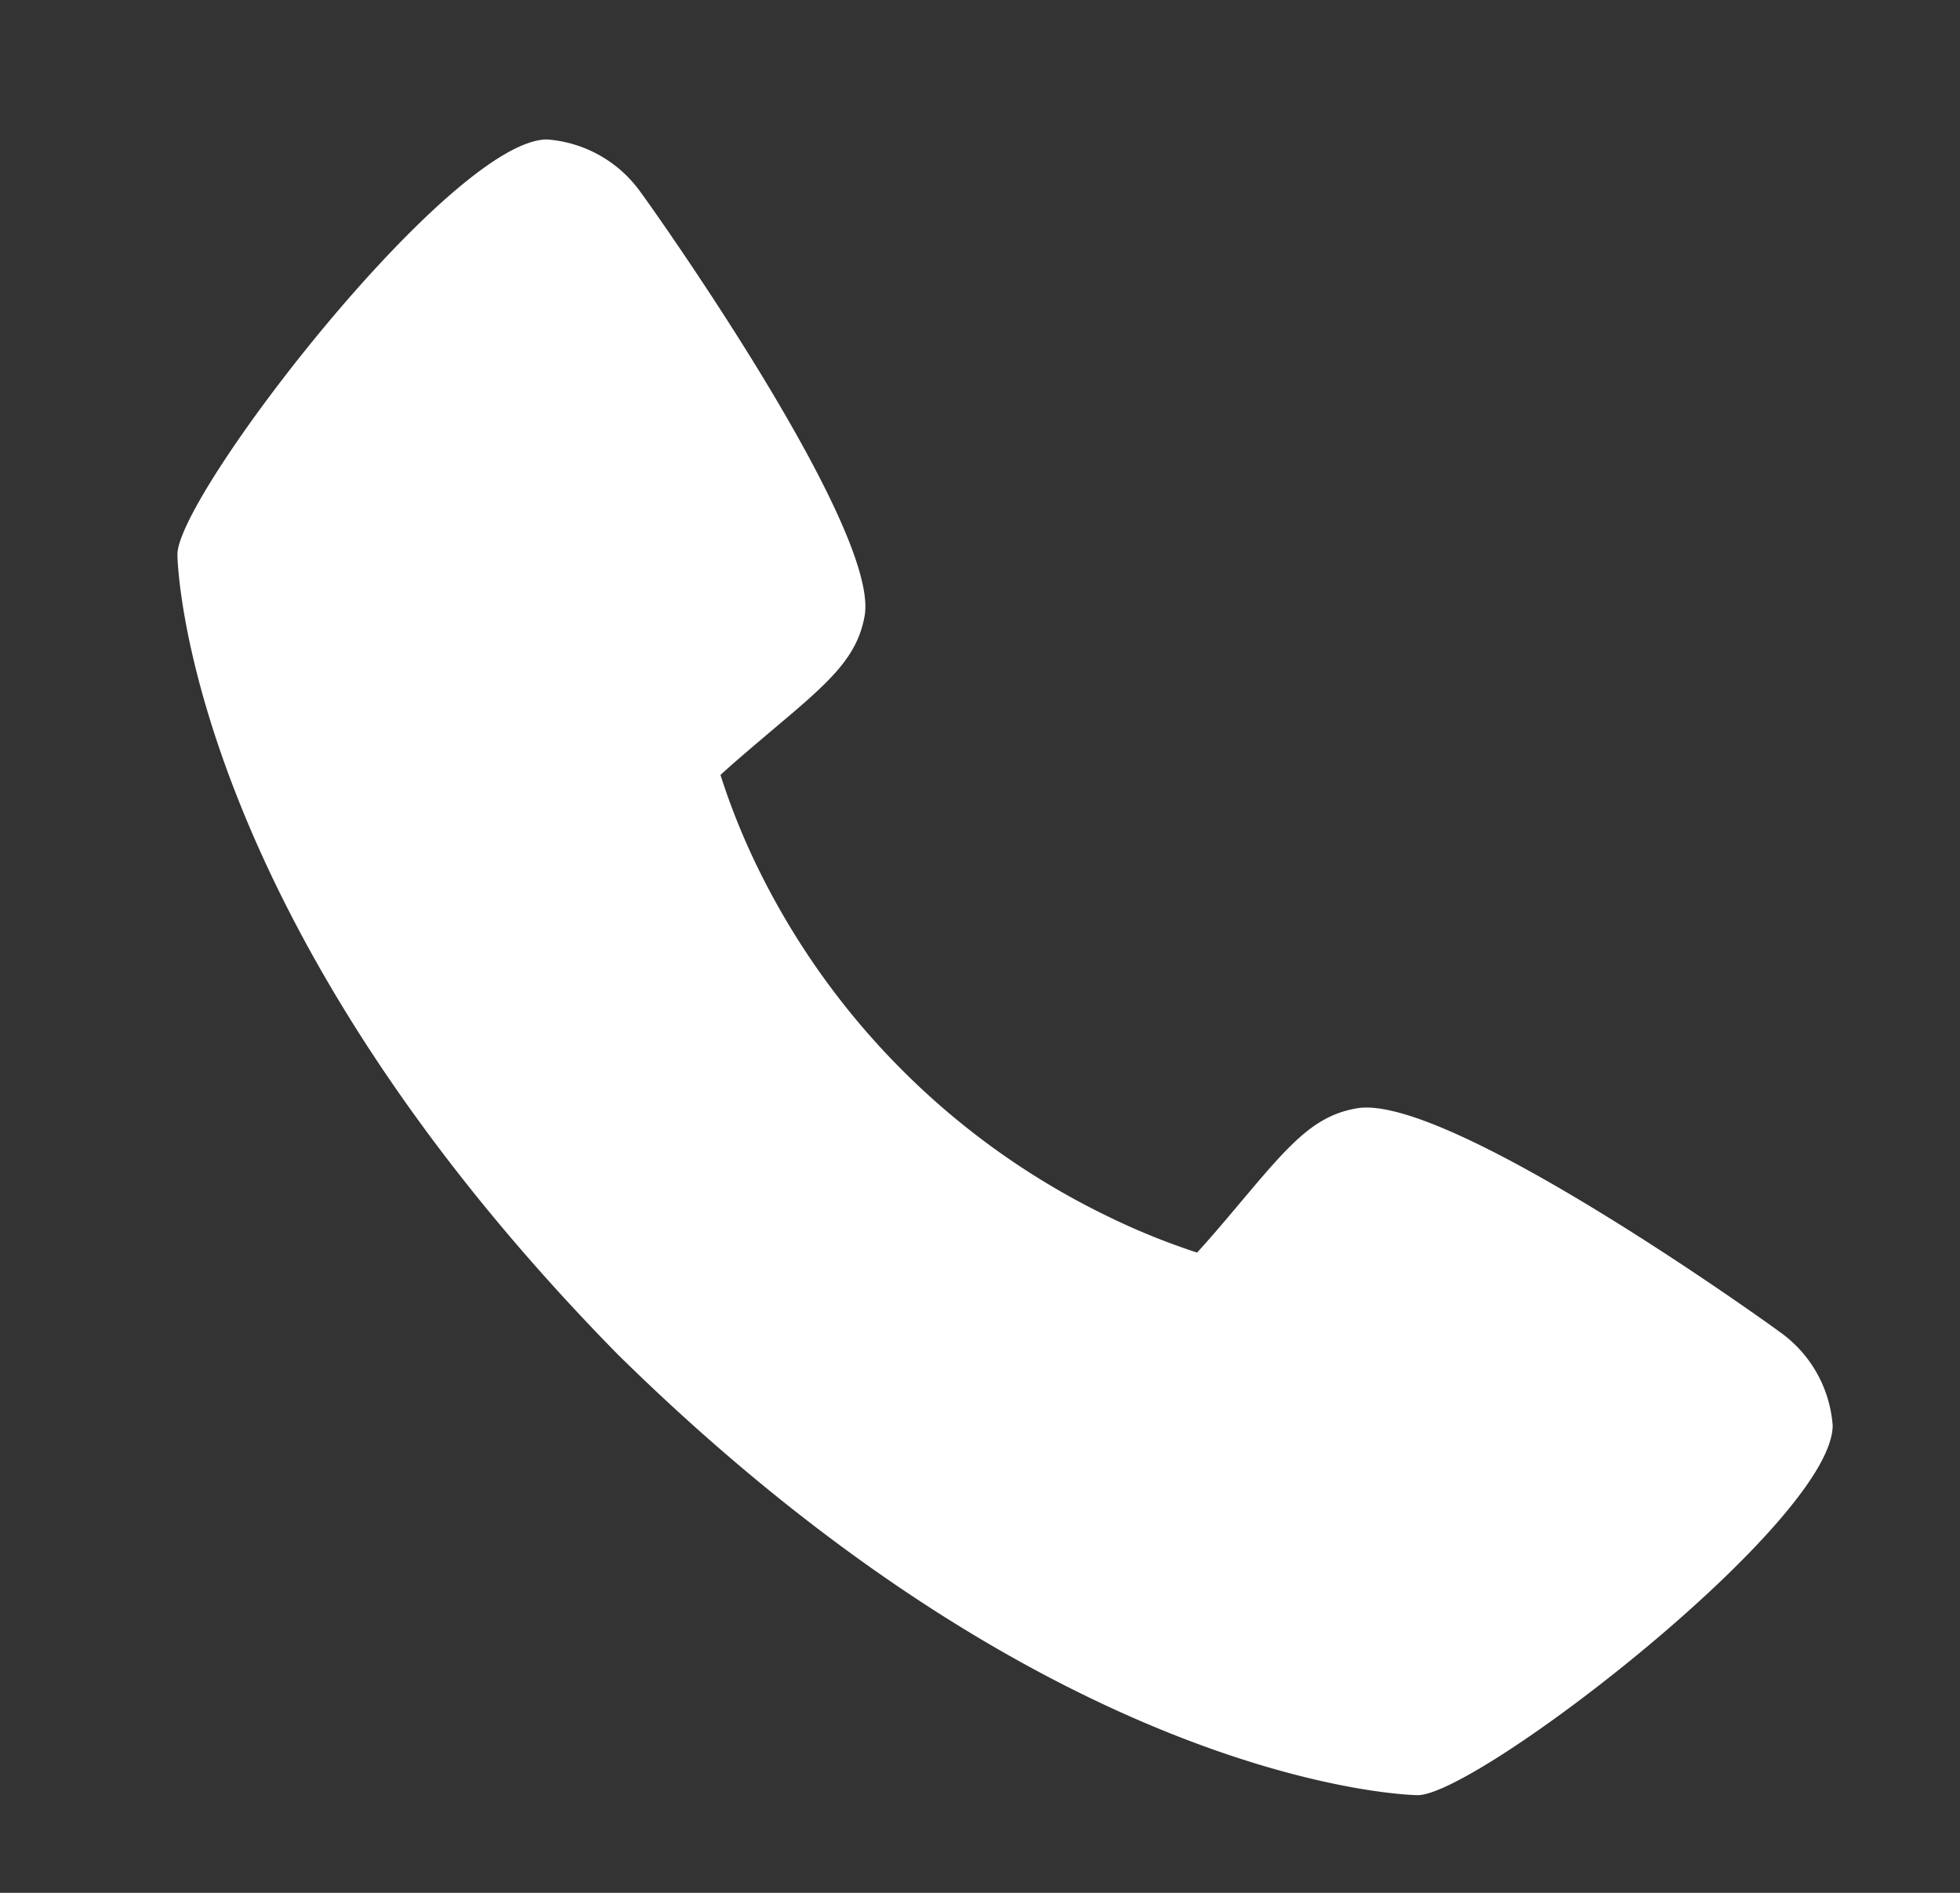 <?xml version="1.0" encoding="UTF-8"?>
<svg xmlns="http://www.w3.org/2000/svg" xmlns:xlink="http://www.w3.org/1999/xlink" width="29" height="28" viewBox="0 0 29 28">
  <rect x="0" y="0" width="29" height="28" fill="#333333" stroke="none"/>
  <defs>
    <clipPath id="clip-path">
      <rect id="Rectangle_92" data-name="Rectangle 92" width="29" height="28" transform="translate(-0.415 -0.218)" fill="#fff"></rect>
    </clipPath>
  </defs>
  <g id="Group_36" data-name="Group 36" transform="translate(0.415 0.218)">
    <g id="Group_31" data-name="Group 31" transform="translate(0 0)" clip-path="url(#clip-path)">
      <path id="Path_38" data-name="Path 38" d="M23.7,17.634c-.067-.053-4.927-3.556-6.261-3.3-.637.113-1,.547-1.732,1.416-.118.14-.4.477-.62.716a10.222,10.222,0,0,1-1.348-.549,11.184,11.184,0,0,1-5.16-5.16A10.172,10.172,0,0,1,8.035,9.4c.24-.22.576-.5.72-.624.865-.727,1.3-1.091,1.413-1.729C10.4,5.729,6.9.836,6.862.792A1.869,1.869,0,0,0,5.47,0C4.051,0,0,5.255,0,6.14c0,.051.074,5.28,6.521,11.838,6.551,6.44,11.779,6.514,11.83,6.514.886,0,6.14-4.051,6.14-5.47A1.864,1.864,0,0,0,23.7,17.634Z" transform="translate(2.21 1.845)" fill="#fff"></path>
    </g>
  </g>
</svg>
